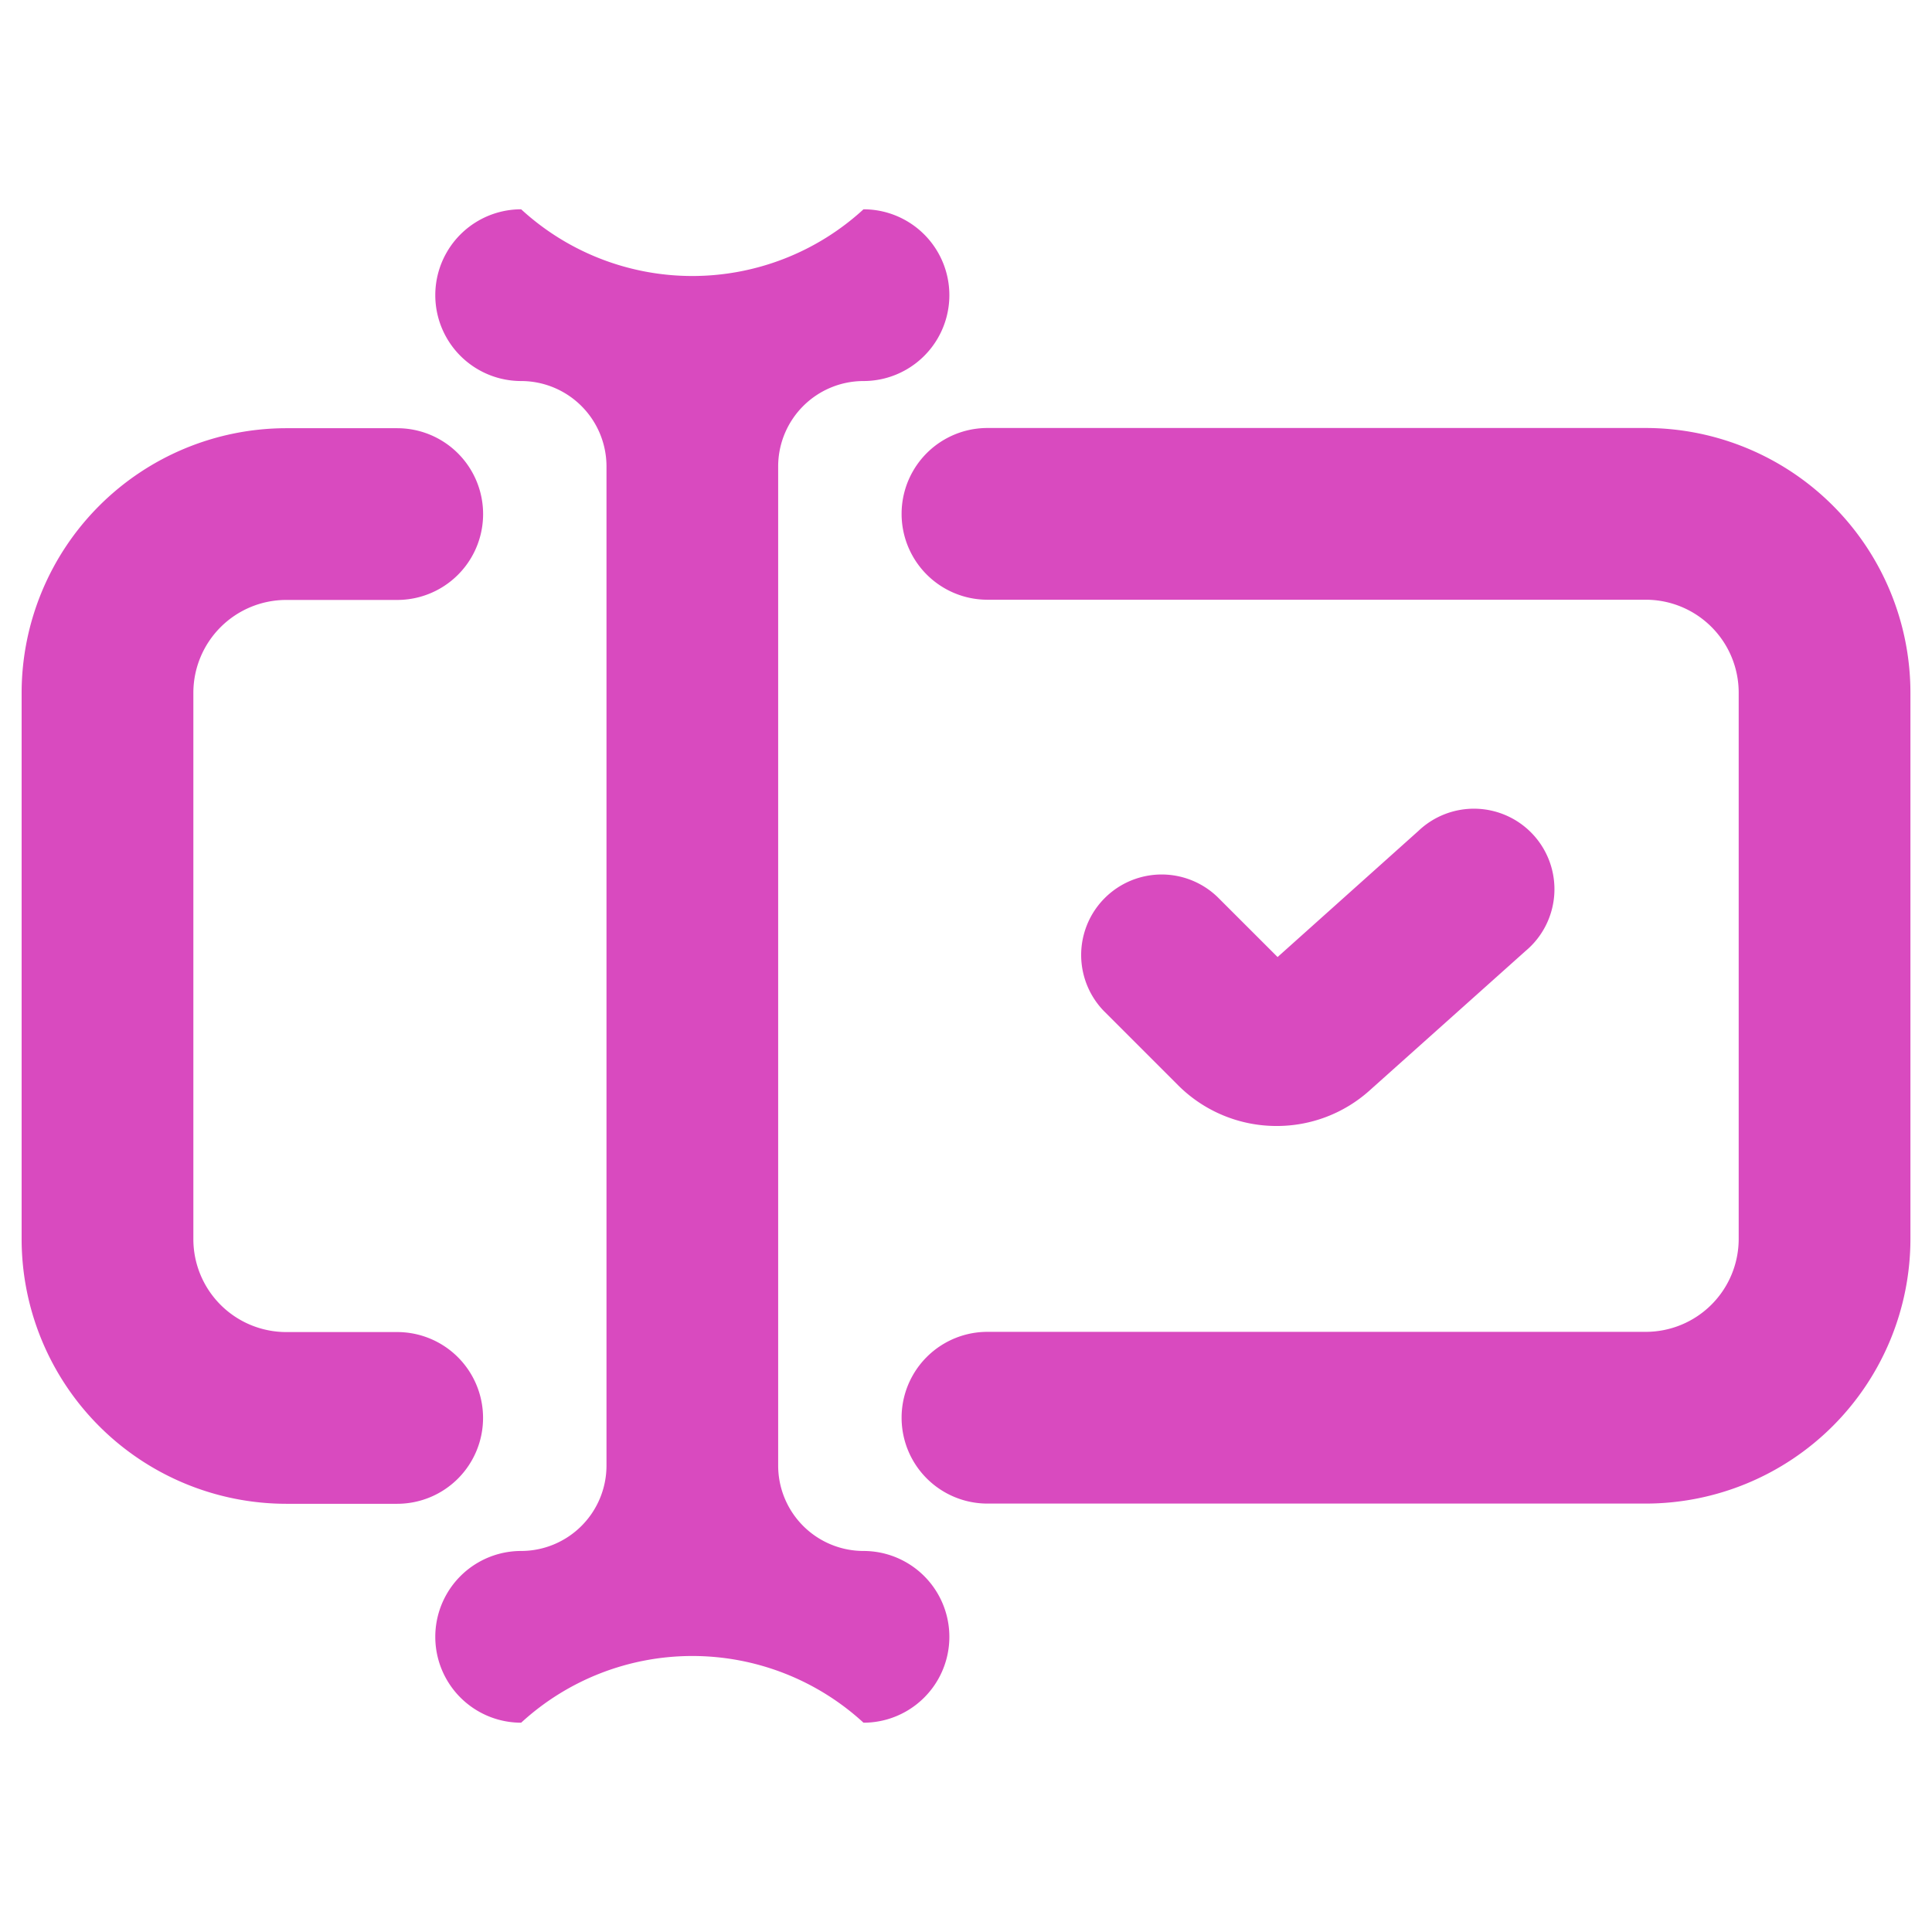 <svg xmlns="http://www.w3.org/2000/svg" width="36" height="36" viewBox="0 0 36 36">
  <g id="그룹_28676" data-name="그룹 28676" transform="translate(-840 -2042)">
    <rect id="사각형_30153" data-name="사각형 30153" width="36" height="36" transform="translate(840 2042)" fill="none"/>
    <g id="그룹_28684" data-name="그룹 28684" transform="translate(-37.467 1032.875)">
      <path id="패스_13771" data-name="패스 13771" d="M908.135,1017.1H895.867a1.6,1.6,0,0,0,0,3.2h12.268a1.732,1.732,0,0,1,1.73,1.73v10.182a1.732,1.732,0,0,1-1.73,1.73H895.867a1.6,1.6,0,0,0,0,3.2h12.268a4.936,4.936,0,0,0,4.93-4.93v-10.182A4.936,4.936,0,0,0,908.135,1017.1Z" fill="#d94abf"/>
      <path id="패스_13772" data-name="패스 13772" d="M886.468,1035.546a1.6,1.6,0,0,0-1.6-1.6H882.8a1.732,1.732,0,0,1-1.73-1.73v-10.182a1.732,1.732,0,0,1,1.73-1.73h2.069a1.6,1.6,0,1,0,0-3.2H882.8a4.936,4.936,0,0,0-4.93,4.93v10.182a4.936,4.936,0,0,0,4.93,4.93h2.069A1.6,1.6,0,0,0,886.468,1035.546Z" fill="#d94abf"/>
      <path id="패스_13773" data-name="패스 13773" d="M893.557,1038.025a1.592,1.592,0,0,1-1.59-1.59v-18.62a1.592,1.592,0,0,1,1.59-1.59,1.6,1.6,0,0,0,0-3.2,4.714,4.714,0,0,1-6.379,0,1.6,1.6,0,1,0,0,3.2,1.592,1.592,0,0,1,1.59,1.59v18.62a1.592,1.592,0,0,1-1.59,1.59,1.6,1.6,0,1,0,0,3.2,4.714,4.714,0,0,1,6.379,0,1.6,1.6,0,0,0,0-3.2Z" fill="#d94abf"/>
      <path id="패스_13774" data-name="패스 13774" d="M901.257,1030.106a2.586,2.586,0,0,0,1.732-.663l2.907-2.6a1.5,1.5,0,1,0-2-2.234l-2.623,2.349-1.118-1.117a1.5,1.5,0,0,0-2.121,2.121l1.388,1.388A2.592,2.592,0,0,0,901.257,1030.106Z" fill="#d94abf"/>
    </g>
  </g>
</svg>
